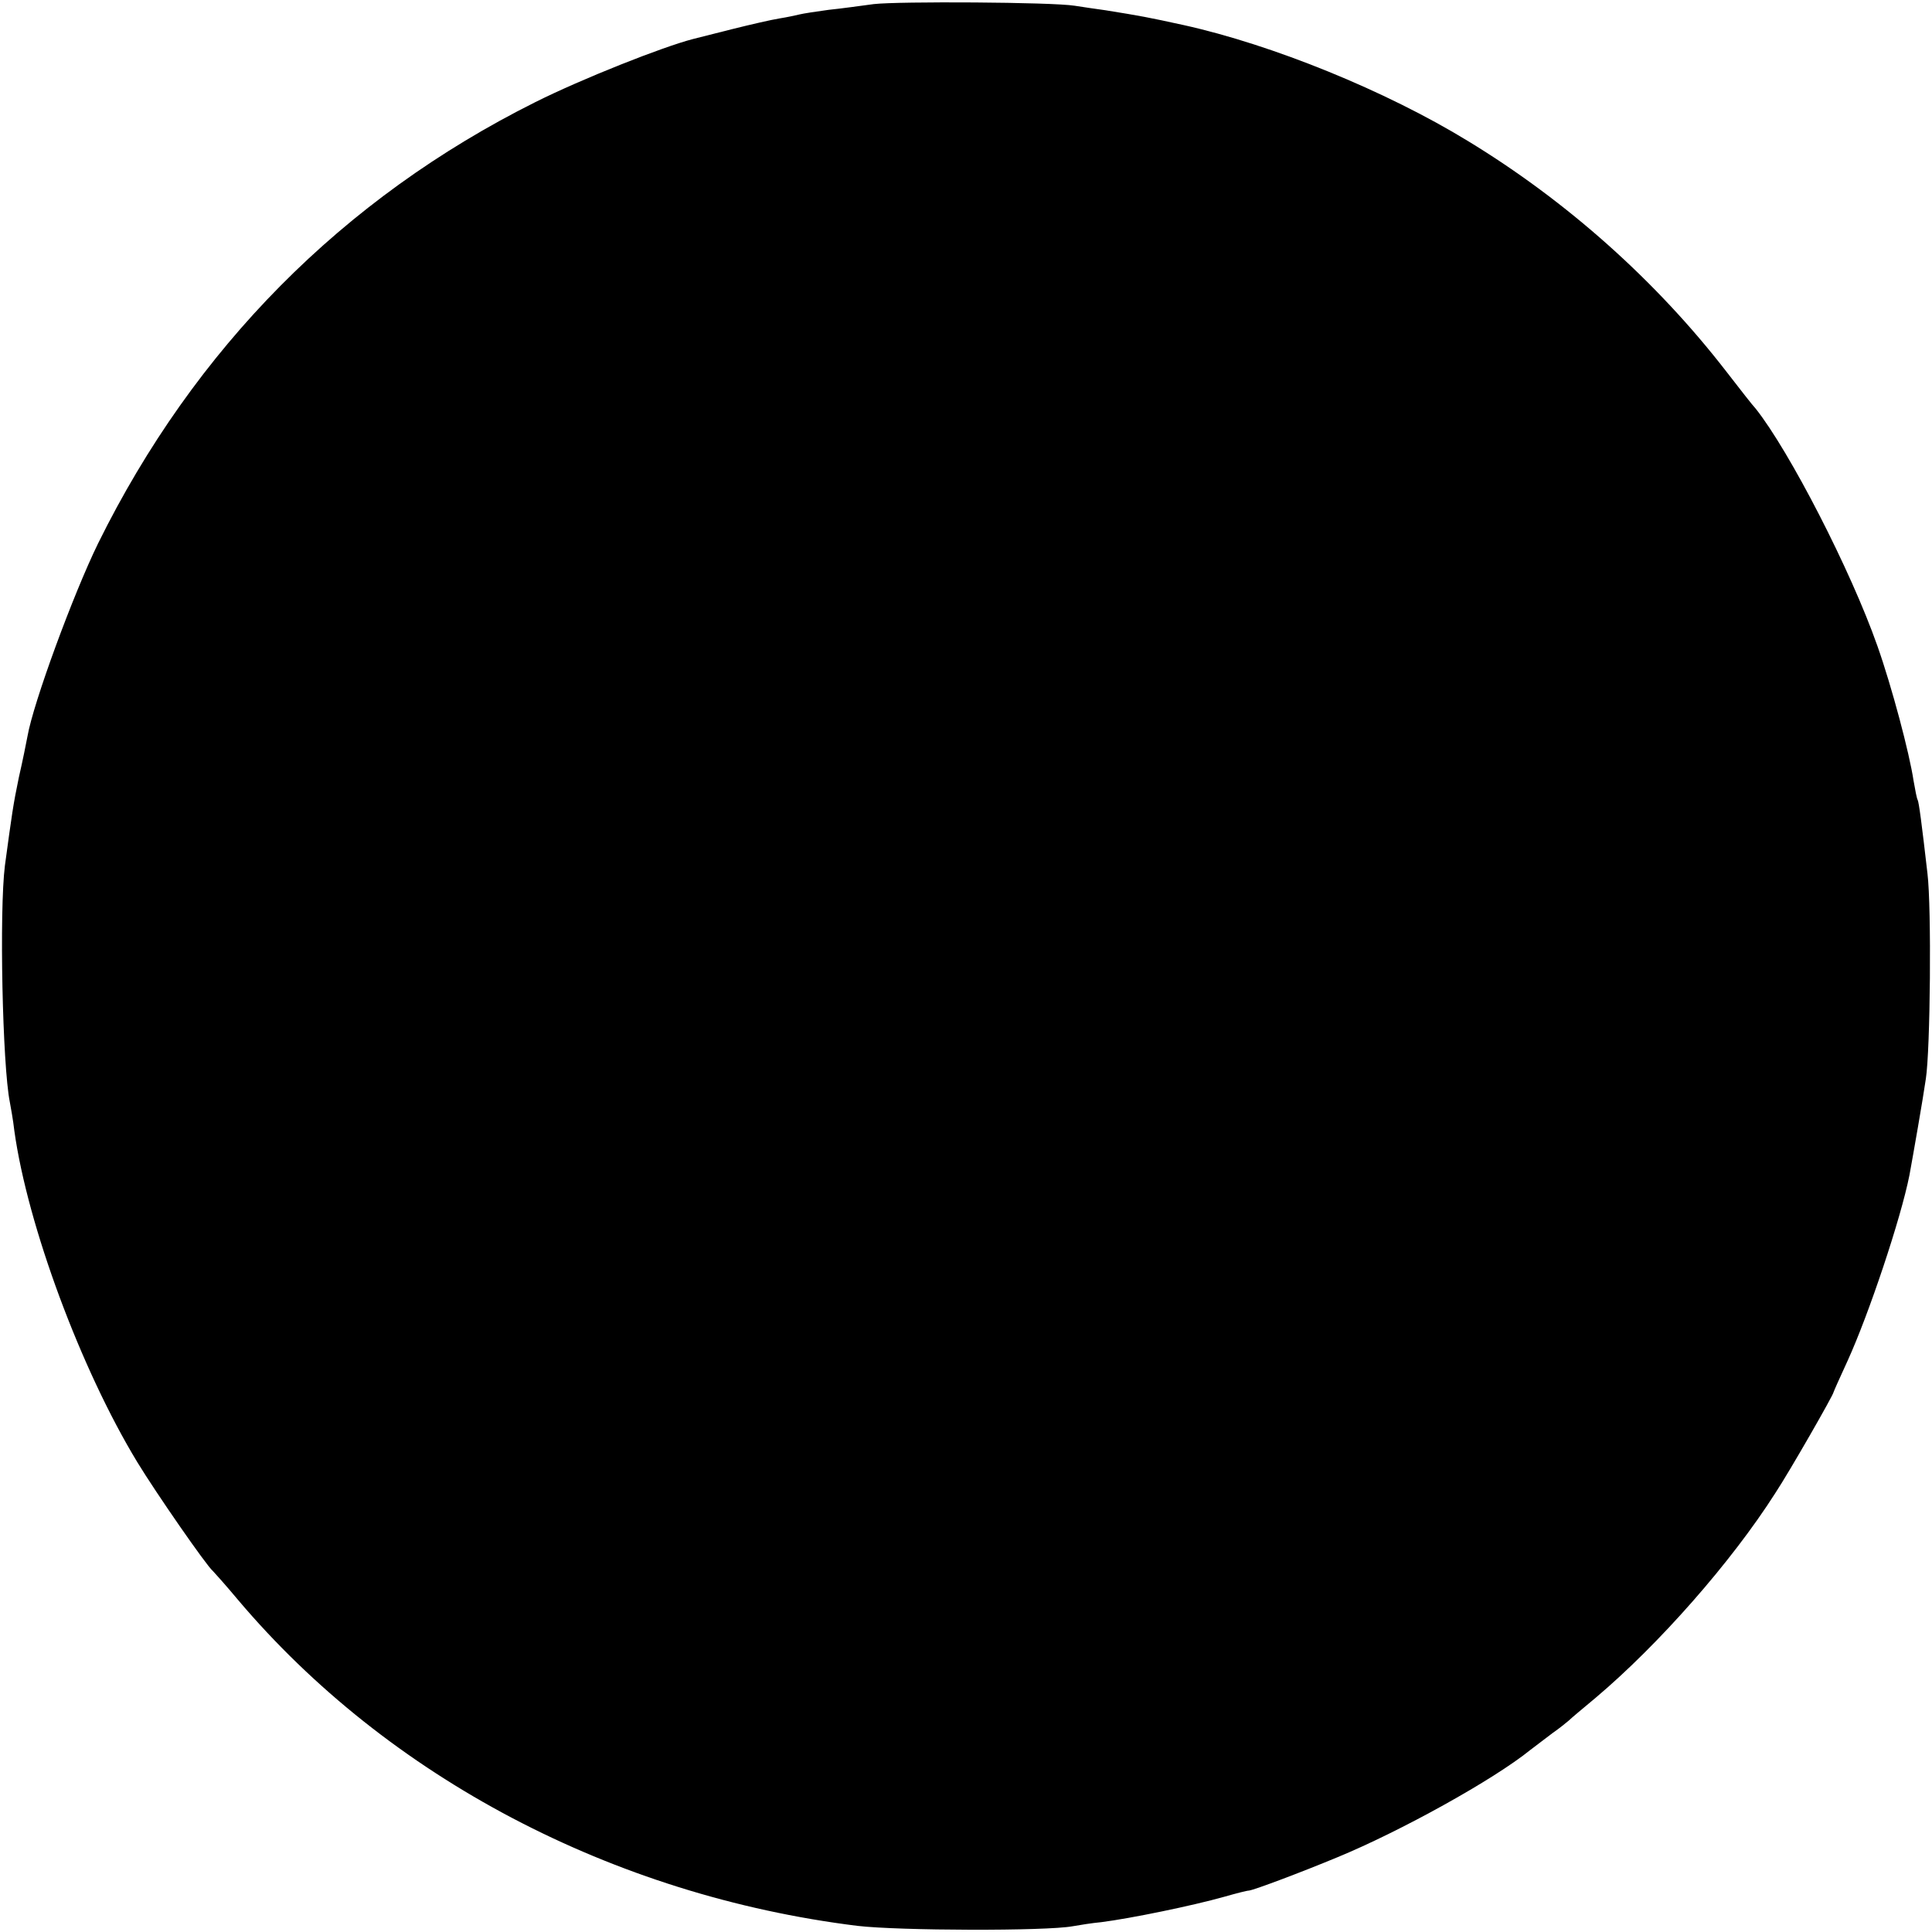 <?xml version="1.0" standalone="no"?>
<!DOCTYPE svg PUBLIC "-//W3C//DTD SVG 20010904//EN"
 "http://www.w3.org/TR/2001/REC-SVG-20010904/DTD/svg10.dtd">
<svg version="1.0" xmlns="http://www.w3.org/2000/svg"
 width="471pt" height="471pt" viewBox="0 0 471 471"
 preserveAspectRatio="xMidYMid meet">
<g transform="translate(0,471) scale(0.1,-0.1)"
fill="#000000" stroke="none">
<path d="M2130 4700 c-30 -4 -80 -11 -110 -14 -30 -4 -62 -9 -70 -11 -8 -2
-31 -7 -50 -10 -19 -3 -71 -15 -115 -26 -44 -11 -87 -22 -95 -24 -74 -19 -271
-97 -385 -154 -470 -235 -831 -600 -1066 -1076 -61 -125 -158 -389 -172 -470
-3 -16 -12 -61 -21 -100 -14 -67 -17 -90 -34 -215 -14 -111 -6 -488 12 -577 2
-11 8 -43 11 -70 32 -230 162 -581 300 -808 45 -74 169 -253 184 -265 3 -3 31
-34 61 -70 366 -433 914 -721 1510 -795 102 -12 460 -13 525 -1 17 3 48 8 70
10 71 9 222 40 300 62 28 8 55 15 60 15 14 2 126 44 215 81 153 63 381 189
471 262 15 11 39 30 54 41 16 11 33 25 39 30 6 6 36 31 66 56 154 130 331 331
438 499 35 53 142 240 142 246 0 1 15 35 34 76 52 114 130 347 151 453 9 49
33 186 40 235 11 71 14 417 4 500 -14 122 -21 175 -24 180 -2 3 -6 24 -10 47
-10 67 -53 229 -88 328 -65 185 -215 476 -297 579 -6 6 -38 47 -72 91 -171
221 -389 415 -629 561 -201 123 -477 235 -694 283 -87 19 -103 22 -190 36 -22
3 -56 8 -75 11 -56 9 -430 11 -490 4z"/>
</g>
</svg>
